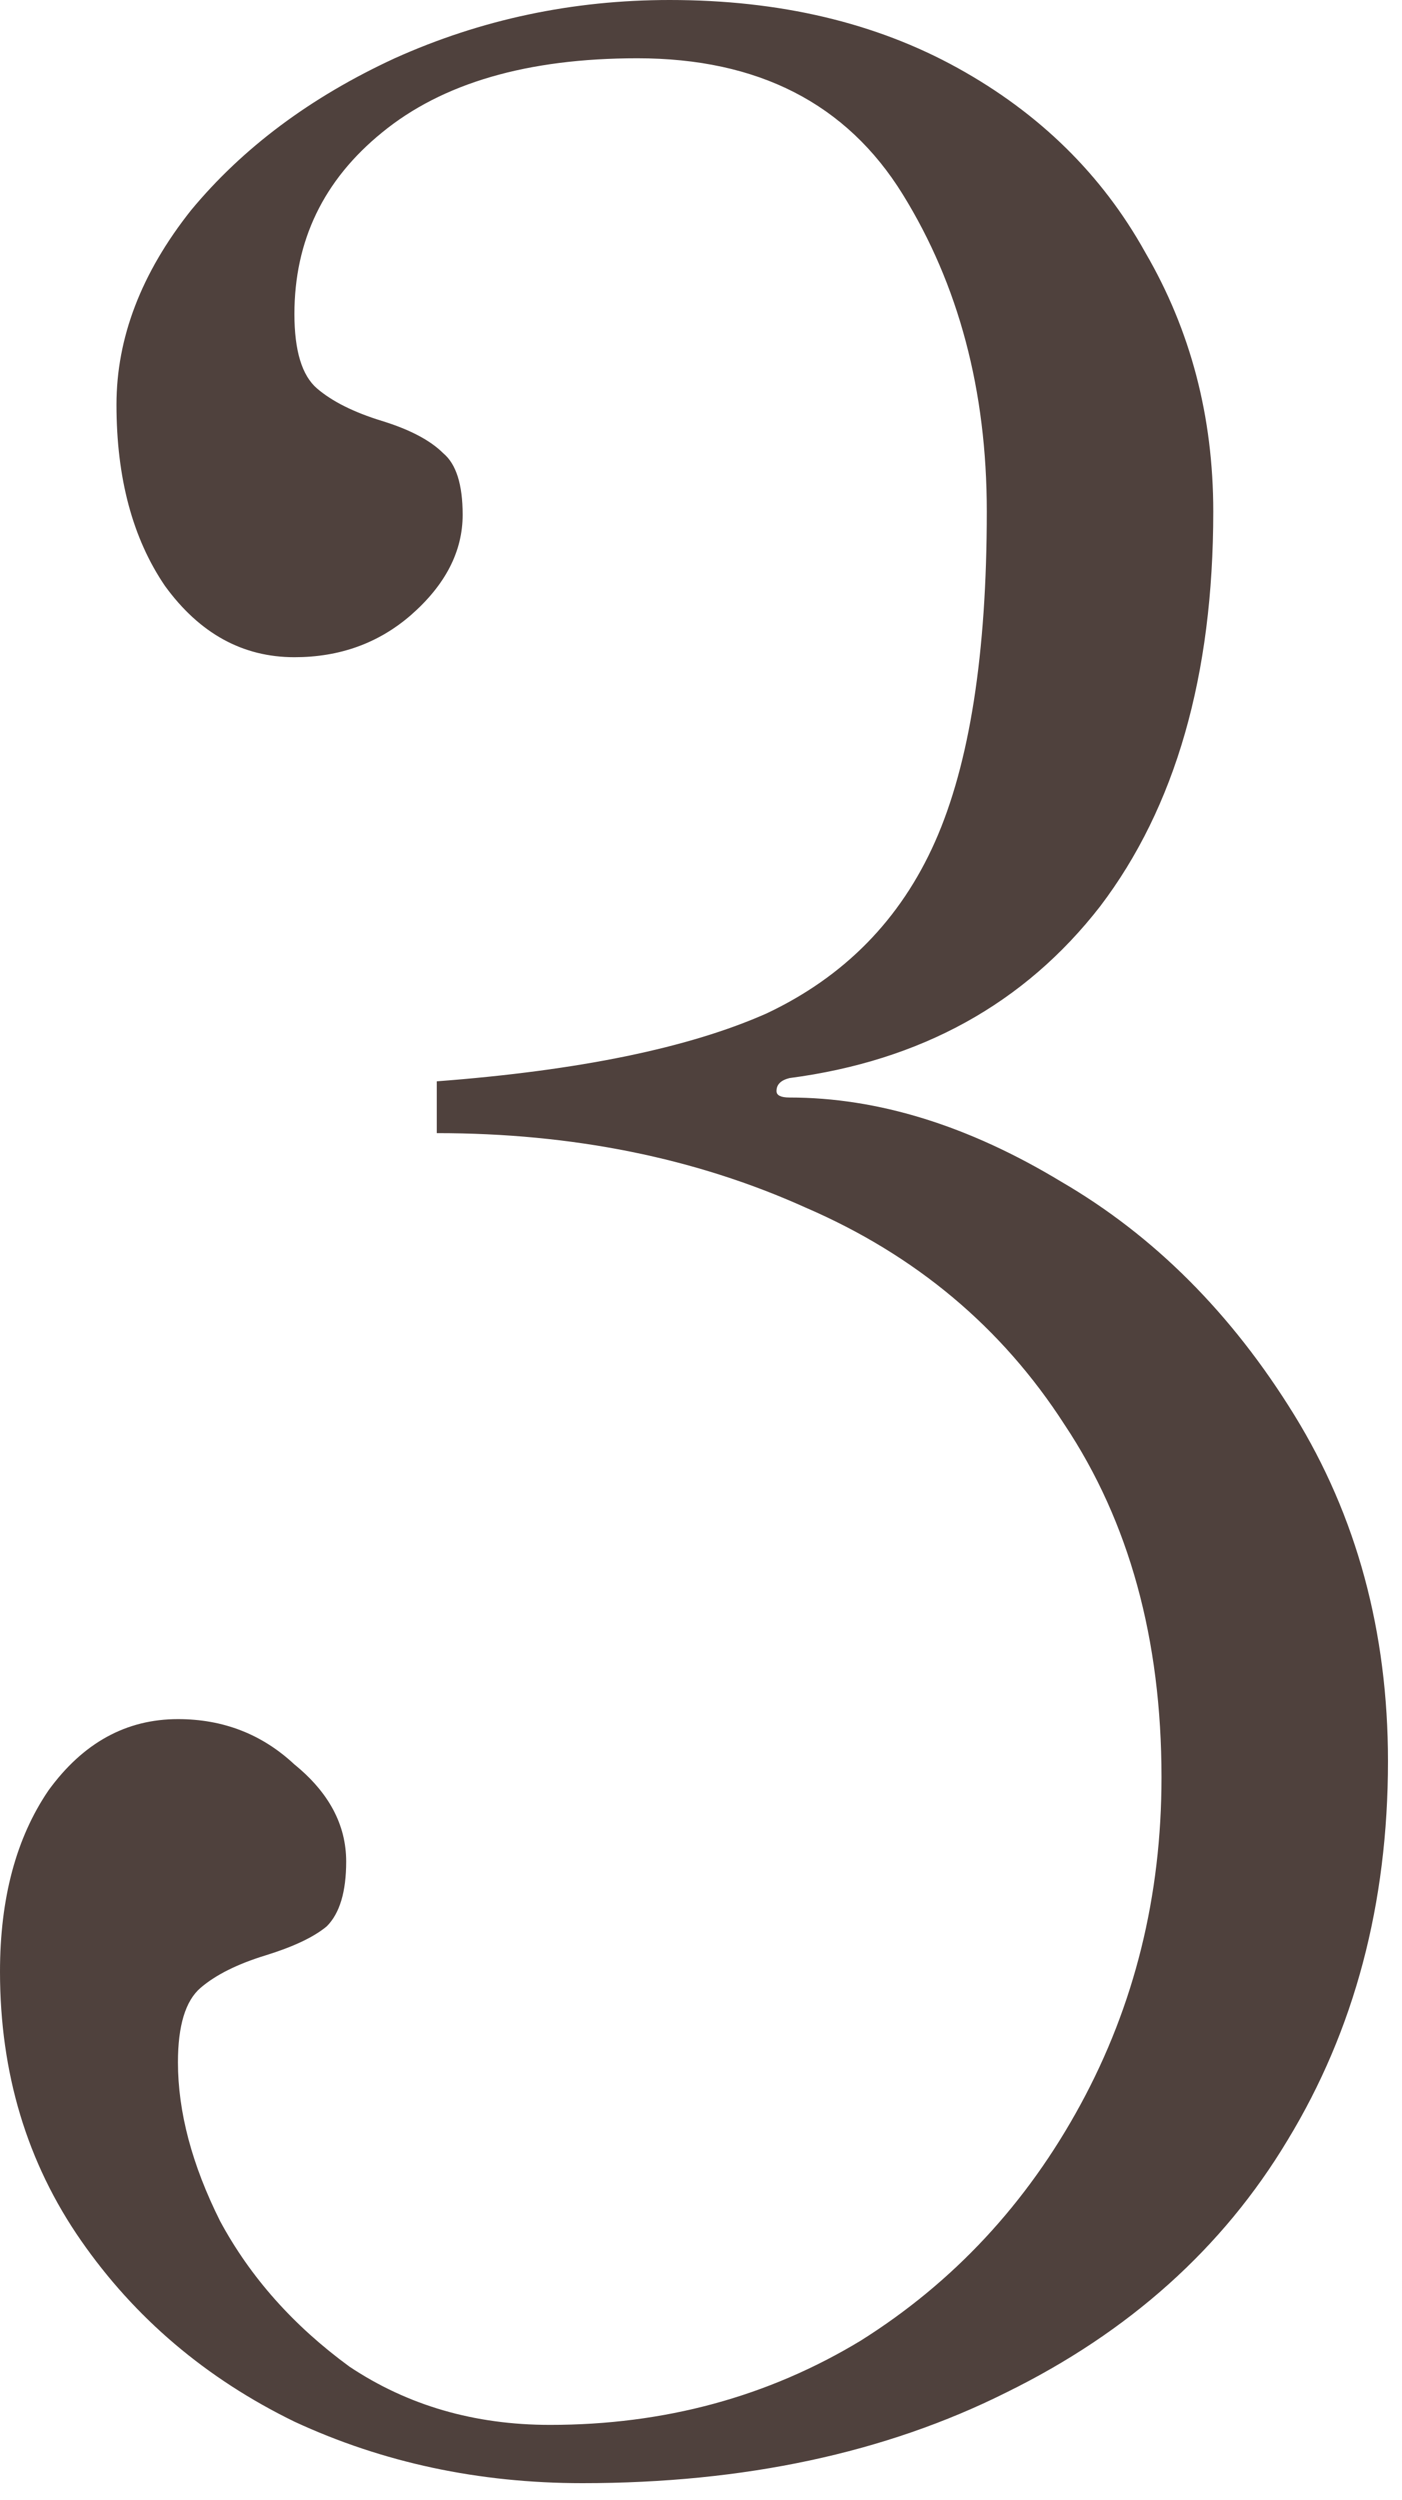<?xml version="1.0" encoding="UTF-8"?> <svg xmlns="http://www.w3.org/2000/svg" width="78" height="139" viewBox="0 0 78 139" fill="none"><path d="M32.4 138.06C26.64 138.06 21.3 136.92 16.38 134.64C11.46 132.24 7.5 128.88 4.5 124.56C1.5 120.24 -0 115.26 -0 109.62C-0 105.54 0.9 102.18 2.7 99.54C4.62 96.9 7.02 95.58 9.9 95.58C12.42 95.58 14.58 96.42 16.38 98.1C18.3 99.66 19.26 101.46 19.26 103.5C19.26 105.18 18.9 106.38 18.18 107.1C17.46 107.7 16.32 108.24 14.76 108.72C13.2 109.2 12 109.8 11.16 110.52C10.32 111.24 9.9 112.62 9.9 114.66C9.9 117.42 10.68 120.36 12.24 123.48C13.92 126.6 16.32 129.3 19.44 131.58C22.68 133.74 26.4 134.82 30.6 134.82C36.96 134.82 42.72 133.26 47.88 130.14C53.04 126.9 57.12 122.52 60.12 117C63.12 111.48 64.62 105.42 64.62 98.82C64.62 91.14 62.82 84.6 59.22 79.2C55.74 73.8 50.94 69.78 44.82 67.14C38.7 64.38 31.86 63 24.3 63V60.12C32.22 59.52 38.34 58.26 42.66 56.34C46.98 54.3 50.1 51.12 52.02 46.8C53.94 42.48 54.9 36.36 54.9 28.44C54.9 21.72 53.34 15.84 50.22 10.8C47.1 5.76 42.18 3.24 35.46 3.24C29.34 3.24 24.6 4.62 21.24 7.38C18 10.02 16.38 13.38 16.38 17.46C16.38 19.5 16.8 20.88 17.64 21.6C18.48 22.32 19.68 22.92 21.24 23.4C22.8 23.88 23.94 24.48 24.66 25.2C25.38 25.8 25.74 26.94 25.74 28.62C25.74 30.66 24.78 32.52 22.86 34.2C21.06 35.76 18.9 36.54 16.38 36.54C13.5 36.54 11.1 35.22 9.18 32.58C7.38 29.94 6.48 26.58 6.48 22.5C6.48 18.78 7.86 15.18 10.62 11.7C13.5 8.22 17.28 5.4 21.96 3.24C26.76 1.08 31.86 -0 37.26 -0C43.38 -0 48.72 1.26 53.28 3.78C57.84 6.3 61.32 9.72 63.72 14.04C66.24 18.36 67.5 23.16 67.5 28.44C67.5 37.56 65.4 44.88 61.2 50.4C57 55.8 51.24 58.98 43.92 59.94C43.44 60.06 43.2 60.3 43.2 60.66C43.2 60.9 43.44 61.02 43.92 61.02C48.84 61.02 53.88 62.58 59.04 65.7C64.2 68.7 68.52 73.02 72 78.66C75.48 84.3 77.22 90.72 77.22 97.92C77.22 105.84 75.36 112.86 71.64 118.98C68.04 124.98 62.82 129.66 55.98 133.02C49.26 136.38 41.4 138.06 32.4 138.06Z" fill="#3C2D28" fill-opacity="0.9"></path></svg> 